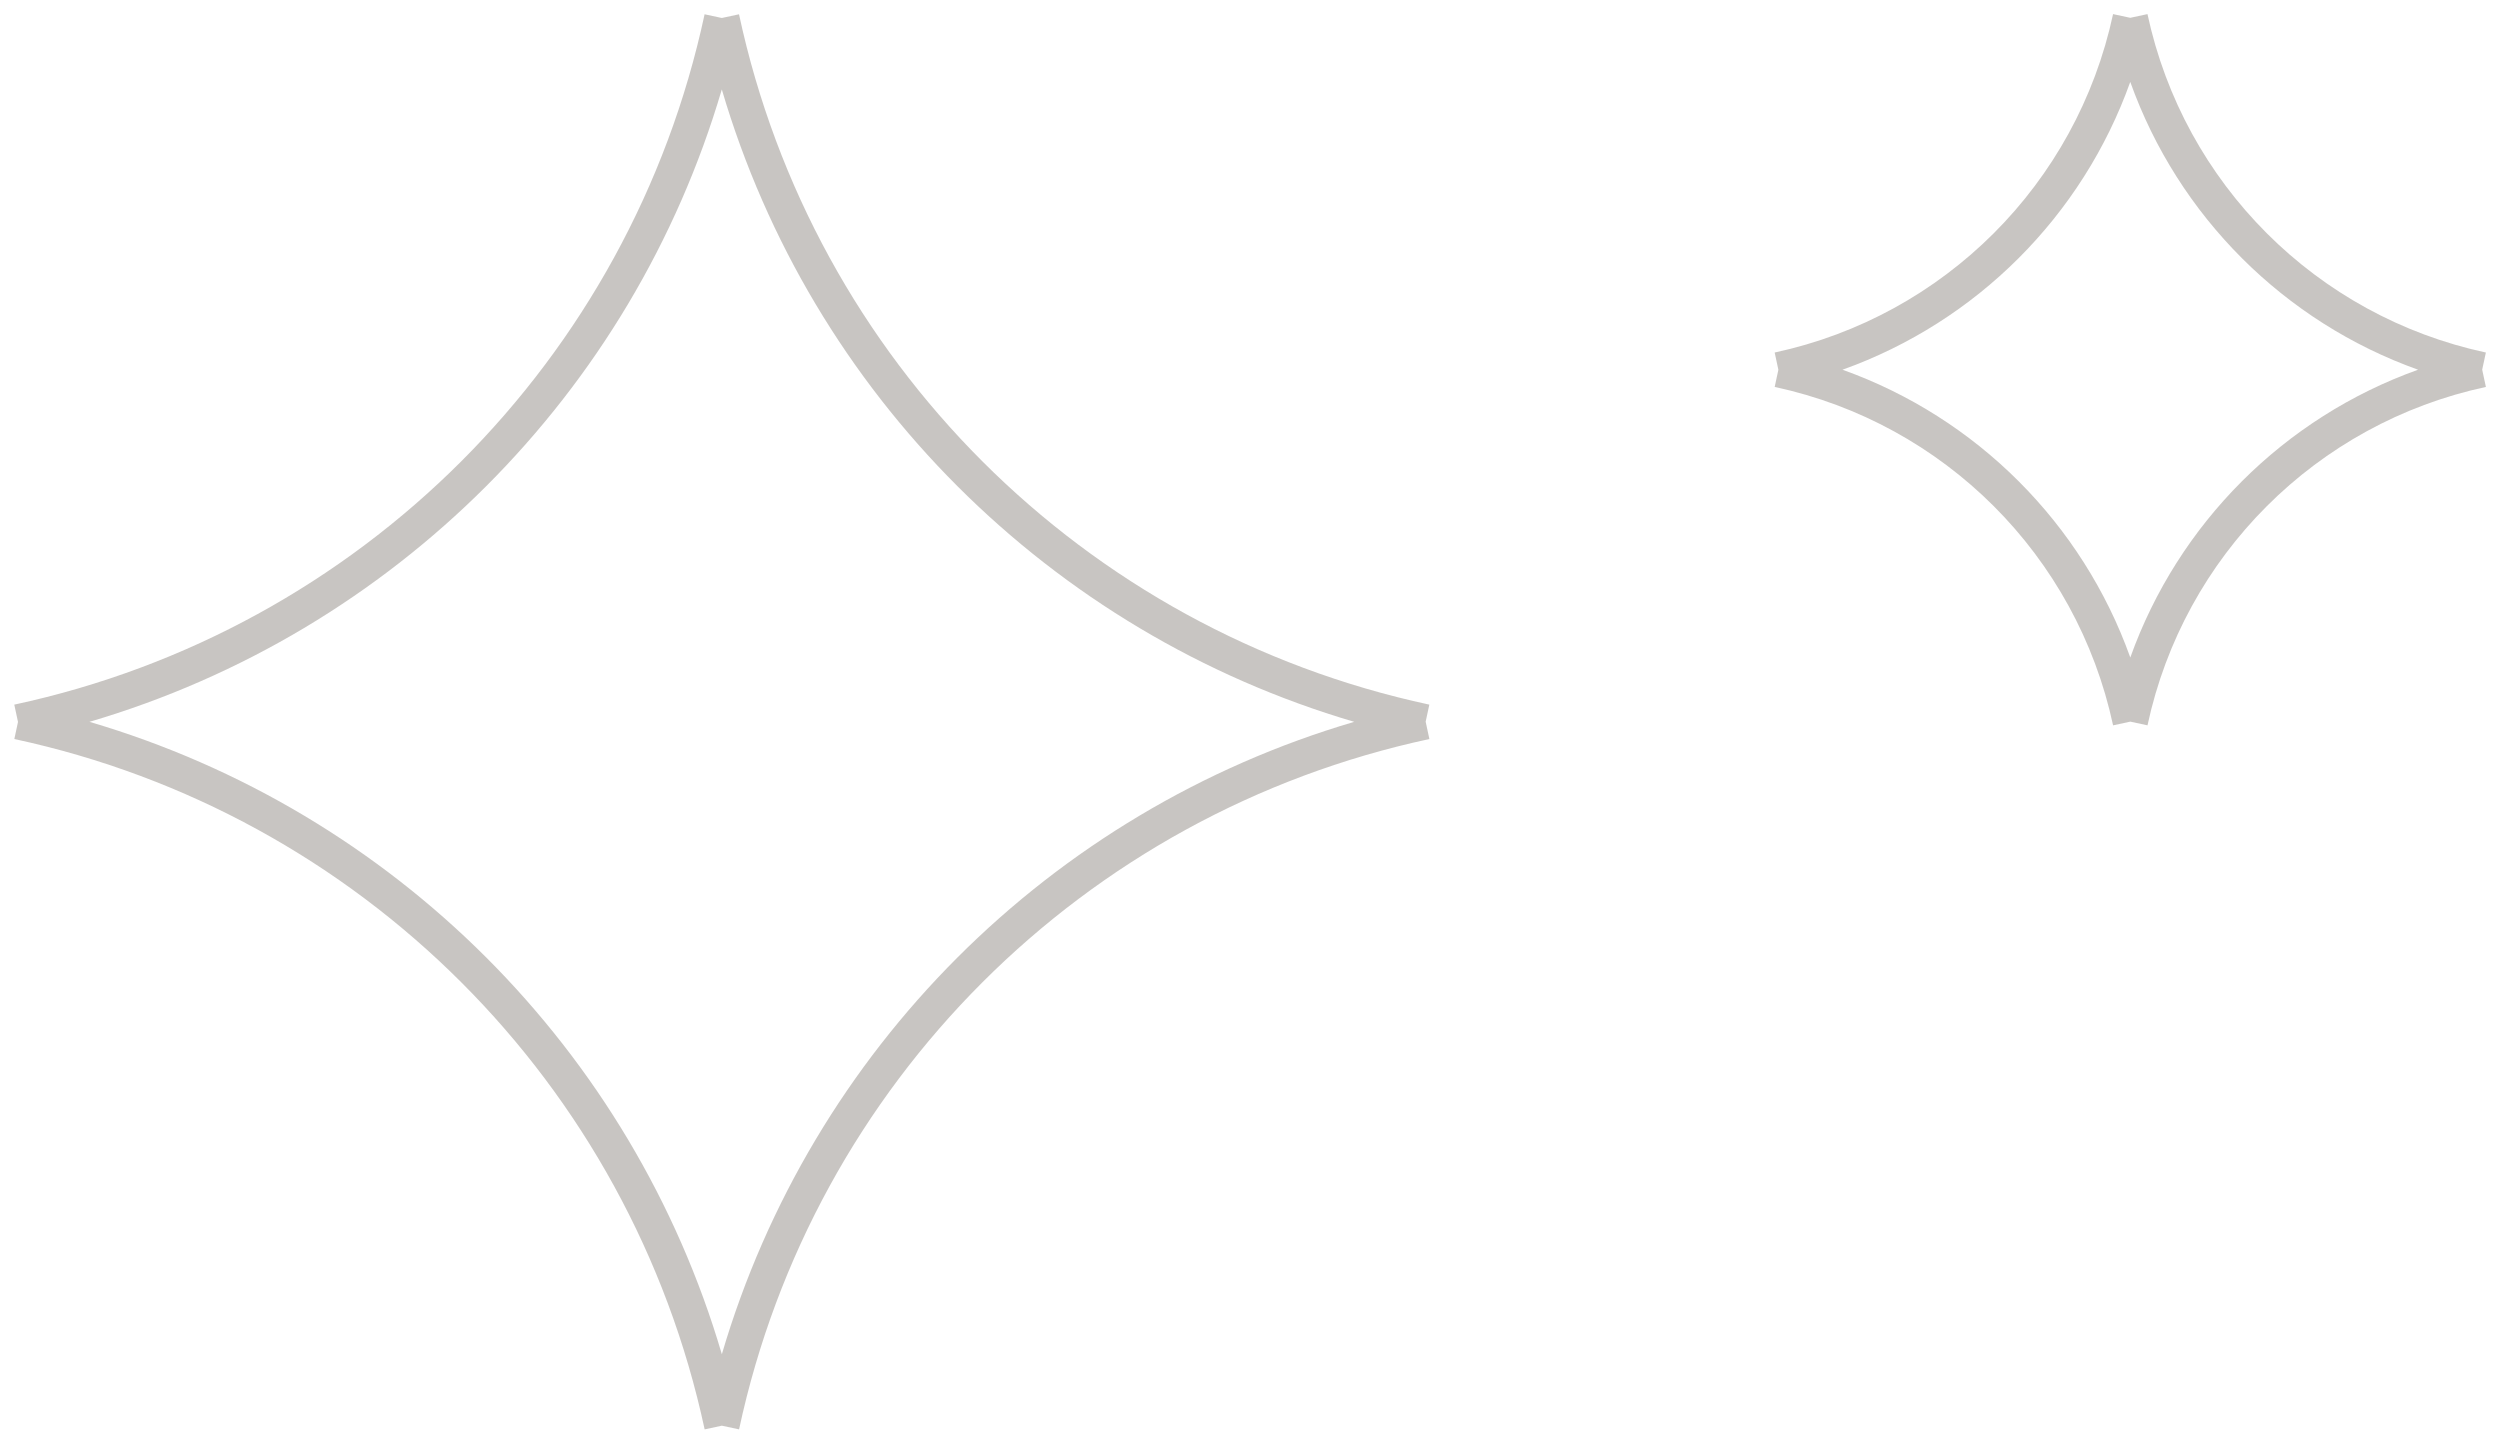 <?xml version="1.0" encoding="UTF-8"?> <svg xmlns="http://www.w3.org/2000/svg" width="142" height="82" viewBox="0 0 142 82" fill="none"><g opacity="0.3"><path fill-rule="evenodd" clip-rule="evenodd" d="M137.345 21C129.73 23.724 123.724 29.731 121.001 37.346C118.278 29.731 112.27 23.723 104.655 21C112.27 18.276 118.276 12.269 120.999 4.654C123.722 12.27 129.73 18.277 137.345 21ZM140.989 20.997L141.199 21.978C131.569 24.046 124.046 31.569 121.978 41.2L121.001 40.989L120.023 41.2C117.955 31.569 110.432 24.046 100.802 21.978L101.011 21.003L100.801 20.023C110.431 17.954 117.954 10.431 120.022 0.801L120.999 1.011L121.977 0.801C124.045 10.431 131.568 17.954 141.198 20.023L140.989 20.997Z" fill="#483E34"></path></g><g opacity="0.3"><path fill-rule="evenodd" clip-rule="evenodd" d="M76.918 41C59.63 46.087 46.087 59.632 41.001 76.92C35.916 59.631 22.371 46.086 5.082 41C22.37 35.913 35.913 22.368 40.999 5.08C46.085 22.369 59.629 35.914 76.918 41ZM80.978 40.993L81.189 41.977C61.544 46.196 46.197 61.544 41.979 81.189L41.001 80.979L40.024 81.189C35.805 61.544 20.459 46.196 0.814 41.977L1.022 41.007L0.811 40.023C20.456 35.804 35.803 20.456 40.021 0.811L40.999 1.021L41.976 0.811C46.195 20.456 61.541 35.804 81.186 40.023L80.978 40.993Z" fill="#483E34"></path></g></svg> 